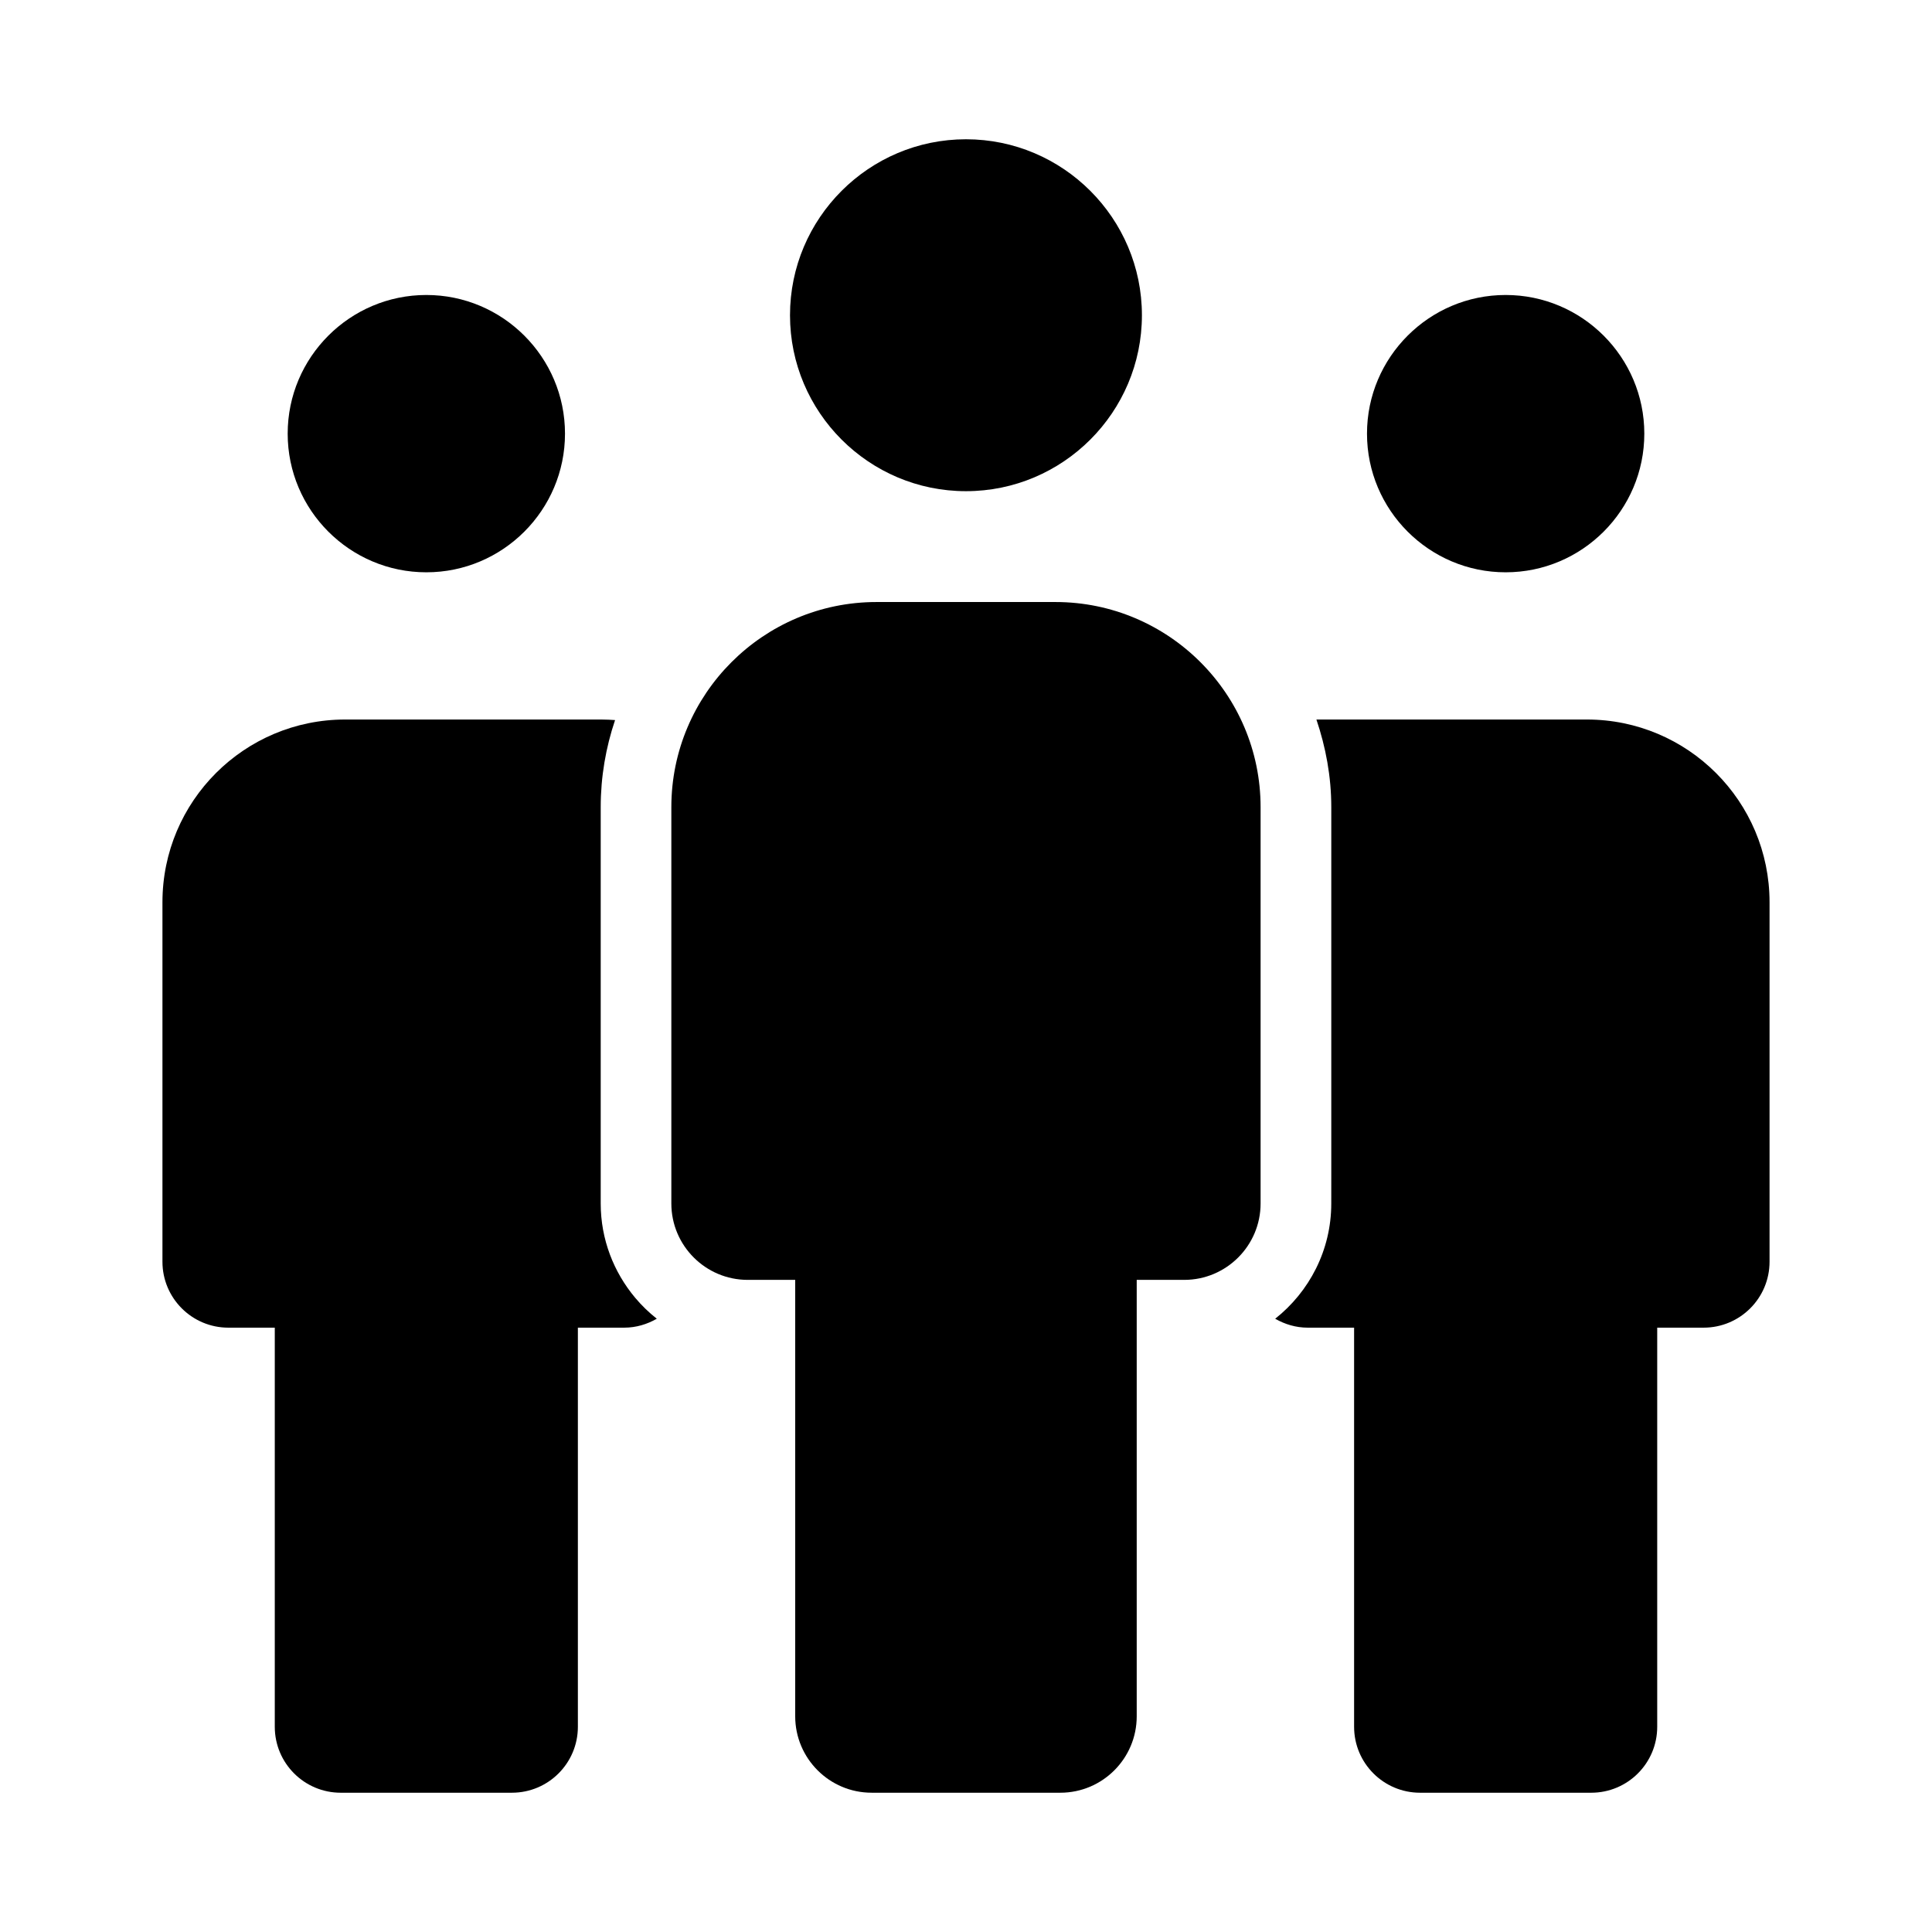 <?xml version="1.0" encoding="UTF-8"?>
<!-- Uploaded to: SVG Repo, www.svgrepo.com, Generator: SVG Repo Mixer Tools -->
<svg fill="#000000" width="800px" height="800px" version="1.1" viewBox="144 144 512 512" xmlns="http://www.w3.org/2000/svg">
 <g>
  <path d="m446.62 227.54c0-25.711-20.918-46.633-46.629-46.633-25.711 0-46.633 20.918-46.633 46.633 0 25.711 20.918 46.629 46.633 46.629 25.711 0 46.629-20.918 46.629-46.629z"/>
  <path d="m293.73 258.92c0-20.262-16.484-36.746-36.746-36.746s-36.746 16.484-36.746 36.746 16.484 36.746 36.746 36.746 36.746-16.484 36.746-36.746z"/>
  <path d="m579.76 258.92c0-20.262-16.484-36.746-36.746-36.746s-36.746 16.484-36.746 36.746 16.484 36.746 36.746 36.746 36.746-16.484 36.746-36.746z"/>
  <path d="m496.8 462.95c0 12.379-5.836 23.387-14.863 30.531 2.555 1.461 5.473 2.363 8.621 2.363h12.293v105.77c0 9.652 7.824 17.477 17.477 17.477h45.375c9.652 0 17.477-7.824 17.477-17.477v-105.77h12.293c9.652 0 17.477-7.824 17.477-17.477v-95.262c0-26.742-21.68-48.426-48.426-48.426h-71.66c2.469 7.316 3.941 15.086 3.941 23.227v96.504z"/>
  <path d="m234.3 619.09h45.367c9.652 0 17.477-7.824 17.477-17.477v-105.77h12.293c3.148 0 6.066-0.902 8.621-2.367-2.098-1.656-4.019-3.512-5.734-5.559-5.672-6.769-9.129-15.469-9.129-24.973v-105.04c0-8.07 1.359-15.82 3.805-23.074-1.168-0.086-2.344-0.145-3.531-0.145l-67.992-0.004c-26.742 0-48.426 21.68-48.426 48.426v95.262c0 9.652 7.824 17.477 17.477 17.477h12.293v105.77c0.004 9.652 7.824 17.477 17.48 17.477z"/>
  <path d="m374.98 619.09h50.027c11.156 0 20.234-9.078 20.234-20.238v-115.67h12.594c11.156 0 20.234-9.078 20.234-20.238v-105.04c0-29.973-24.383-54.359-54.359-54.359h-47.438c-29.973 0-54.359 24.383-54.359 54.359v105.04c0 11.16 9.078 20.238 20.234 20.238h12.59v115.66c0.004 11.168 9.082 20.246 20.242 20.246z"/>
 </g>
</svg>